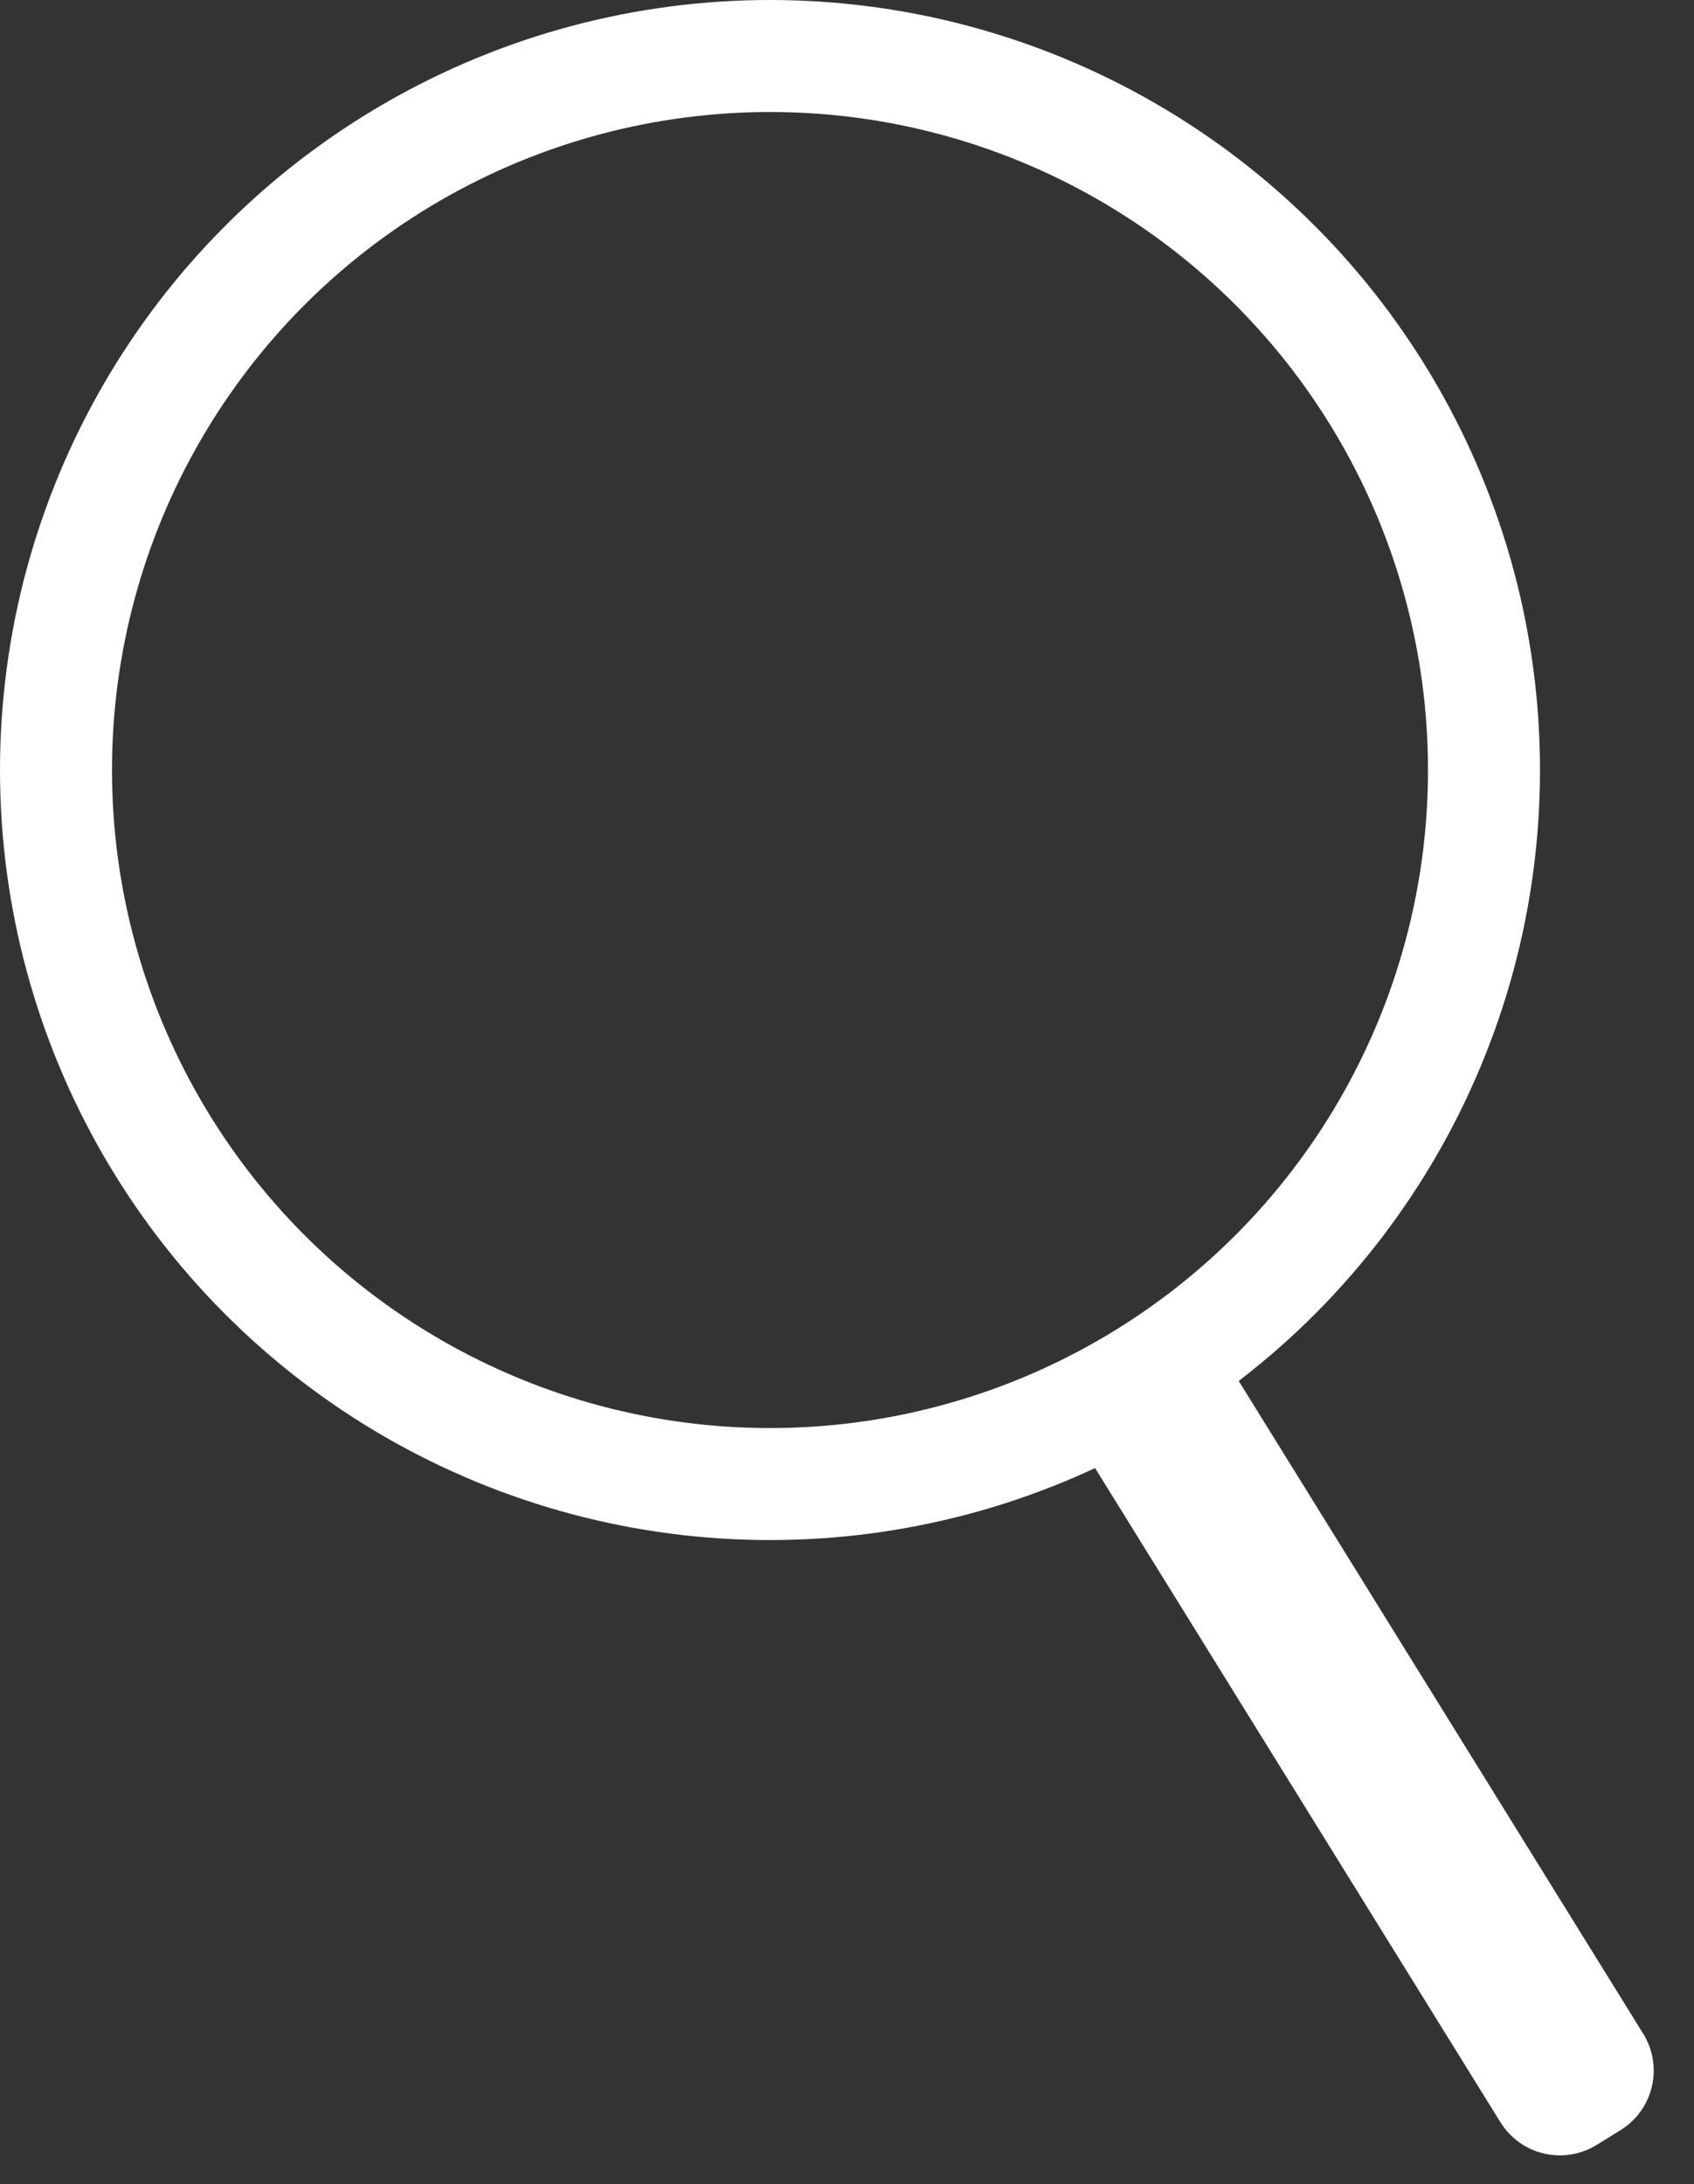 <?xml version="1.0" encoding="UTF-8"?> <svg xmlns="http://www.w3.org/2000/svg" width="121" height="156" viewBox="0 0 121 156" fill="none"><rect x="0" y="0" width="121" height="156" fill="#333333" stroke="none"/> <circle cx="55" cy="55" r="51" stroke="white" stroke-width="8"></circle> <path d="M76.244 101.67L86.444 95.349L117.373 145.26C118.827 147.607 118.104 150.689 115.756 152.144L114.056 153.197C111.709 154.652 108.627 153.928 107.173 151.581L76.244 101.67Z" fill="white"></path> </svg> 